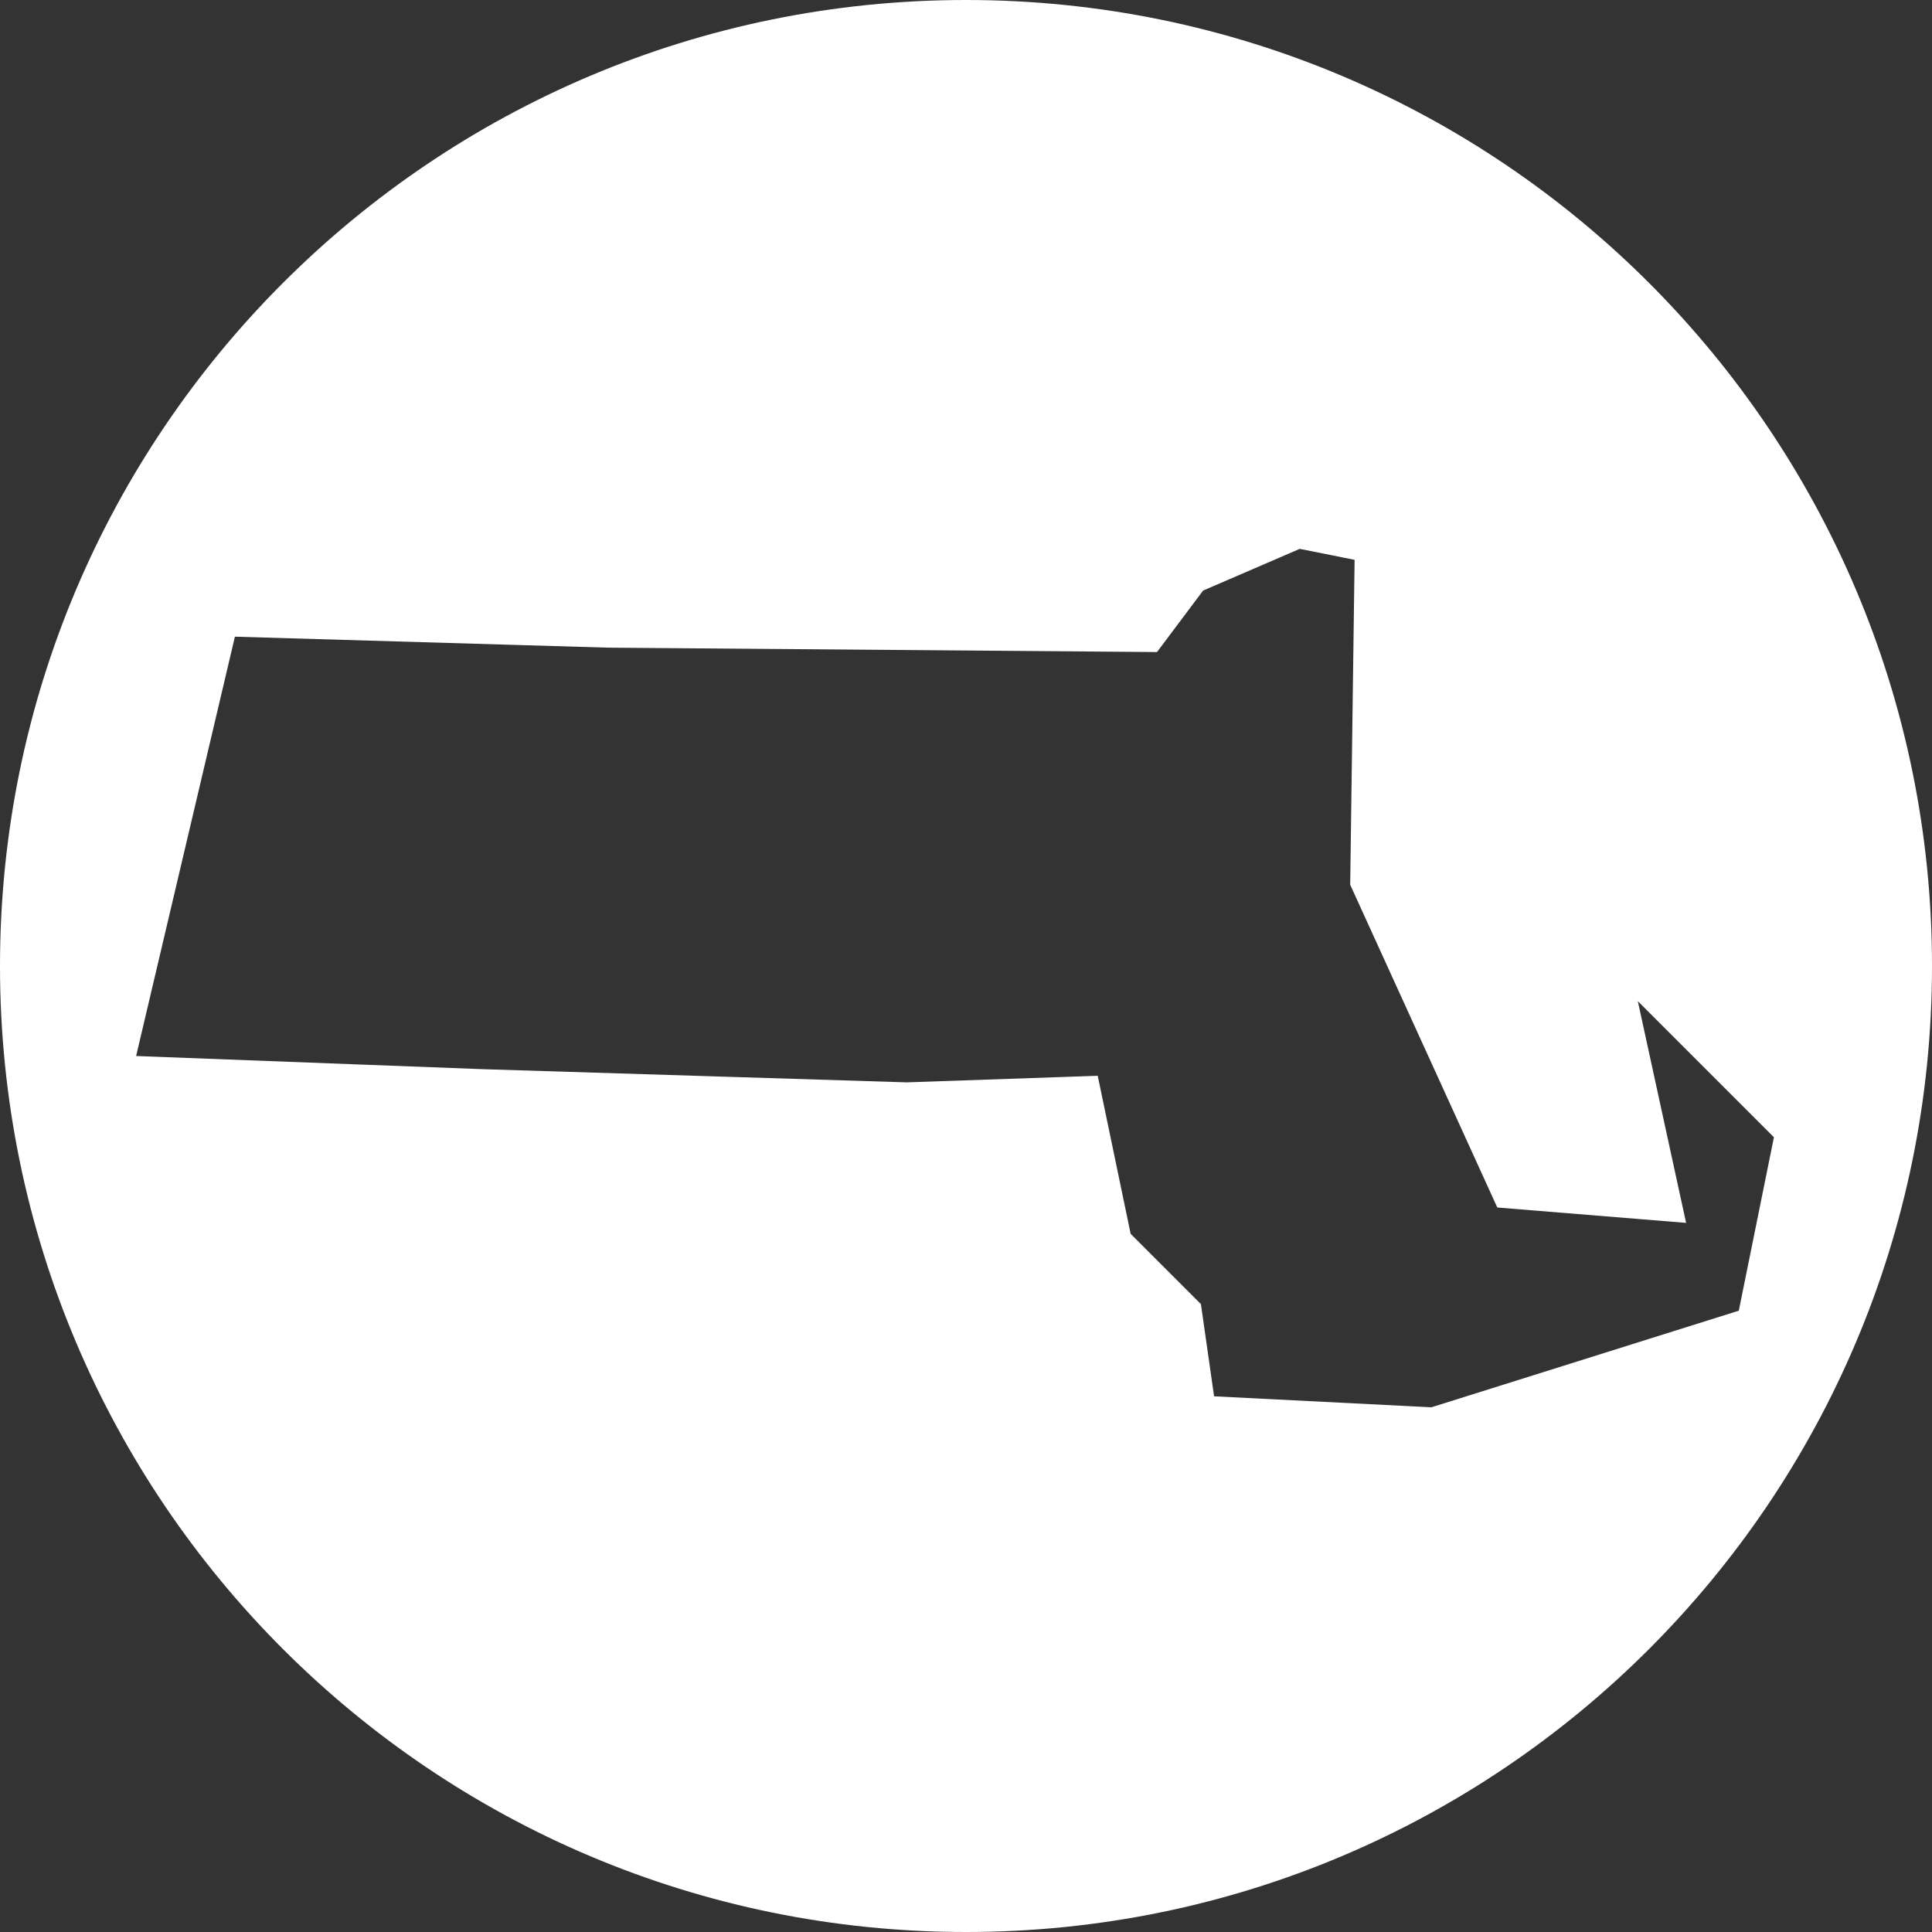 <svg xmlns="http://www.w3.org/2000/svg" xmlns:xlink="http://www.w3.org/1999/xlink" id="Layer_1" x="0px" y="0px" viewBox="0 0 88 88" style="enable-background:new 0 0 88 88;" xml:space="preserve"><rect x="0" y="0" width="88" height="88" fill="#333333" stroke="none"/><style type="text/css">	.st0{fill:#FFFFFF;}</style><path class="st0" d="M44,0C19.7,0,0,19.7,0,44s19.7,44,44,44s44-19.7,44-44S68.3,0,44,0z M65.2,64.1l-9.9-0.5l-0.6-4.2l-3.2-3.2 L50,49l-8.7,0.3L22,48.7L6.2,48.1L10.7,29l17,0.5l25,0.2l2.1-2.8l4.4-1.9l2.5,0.5l-0.2,14.8L68.2,55l8.6,0.7l-2.2-10.1l6.2,6.2 l-1.6,7.9L65.2,64.1z"></path></svg>